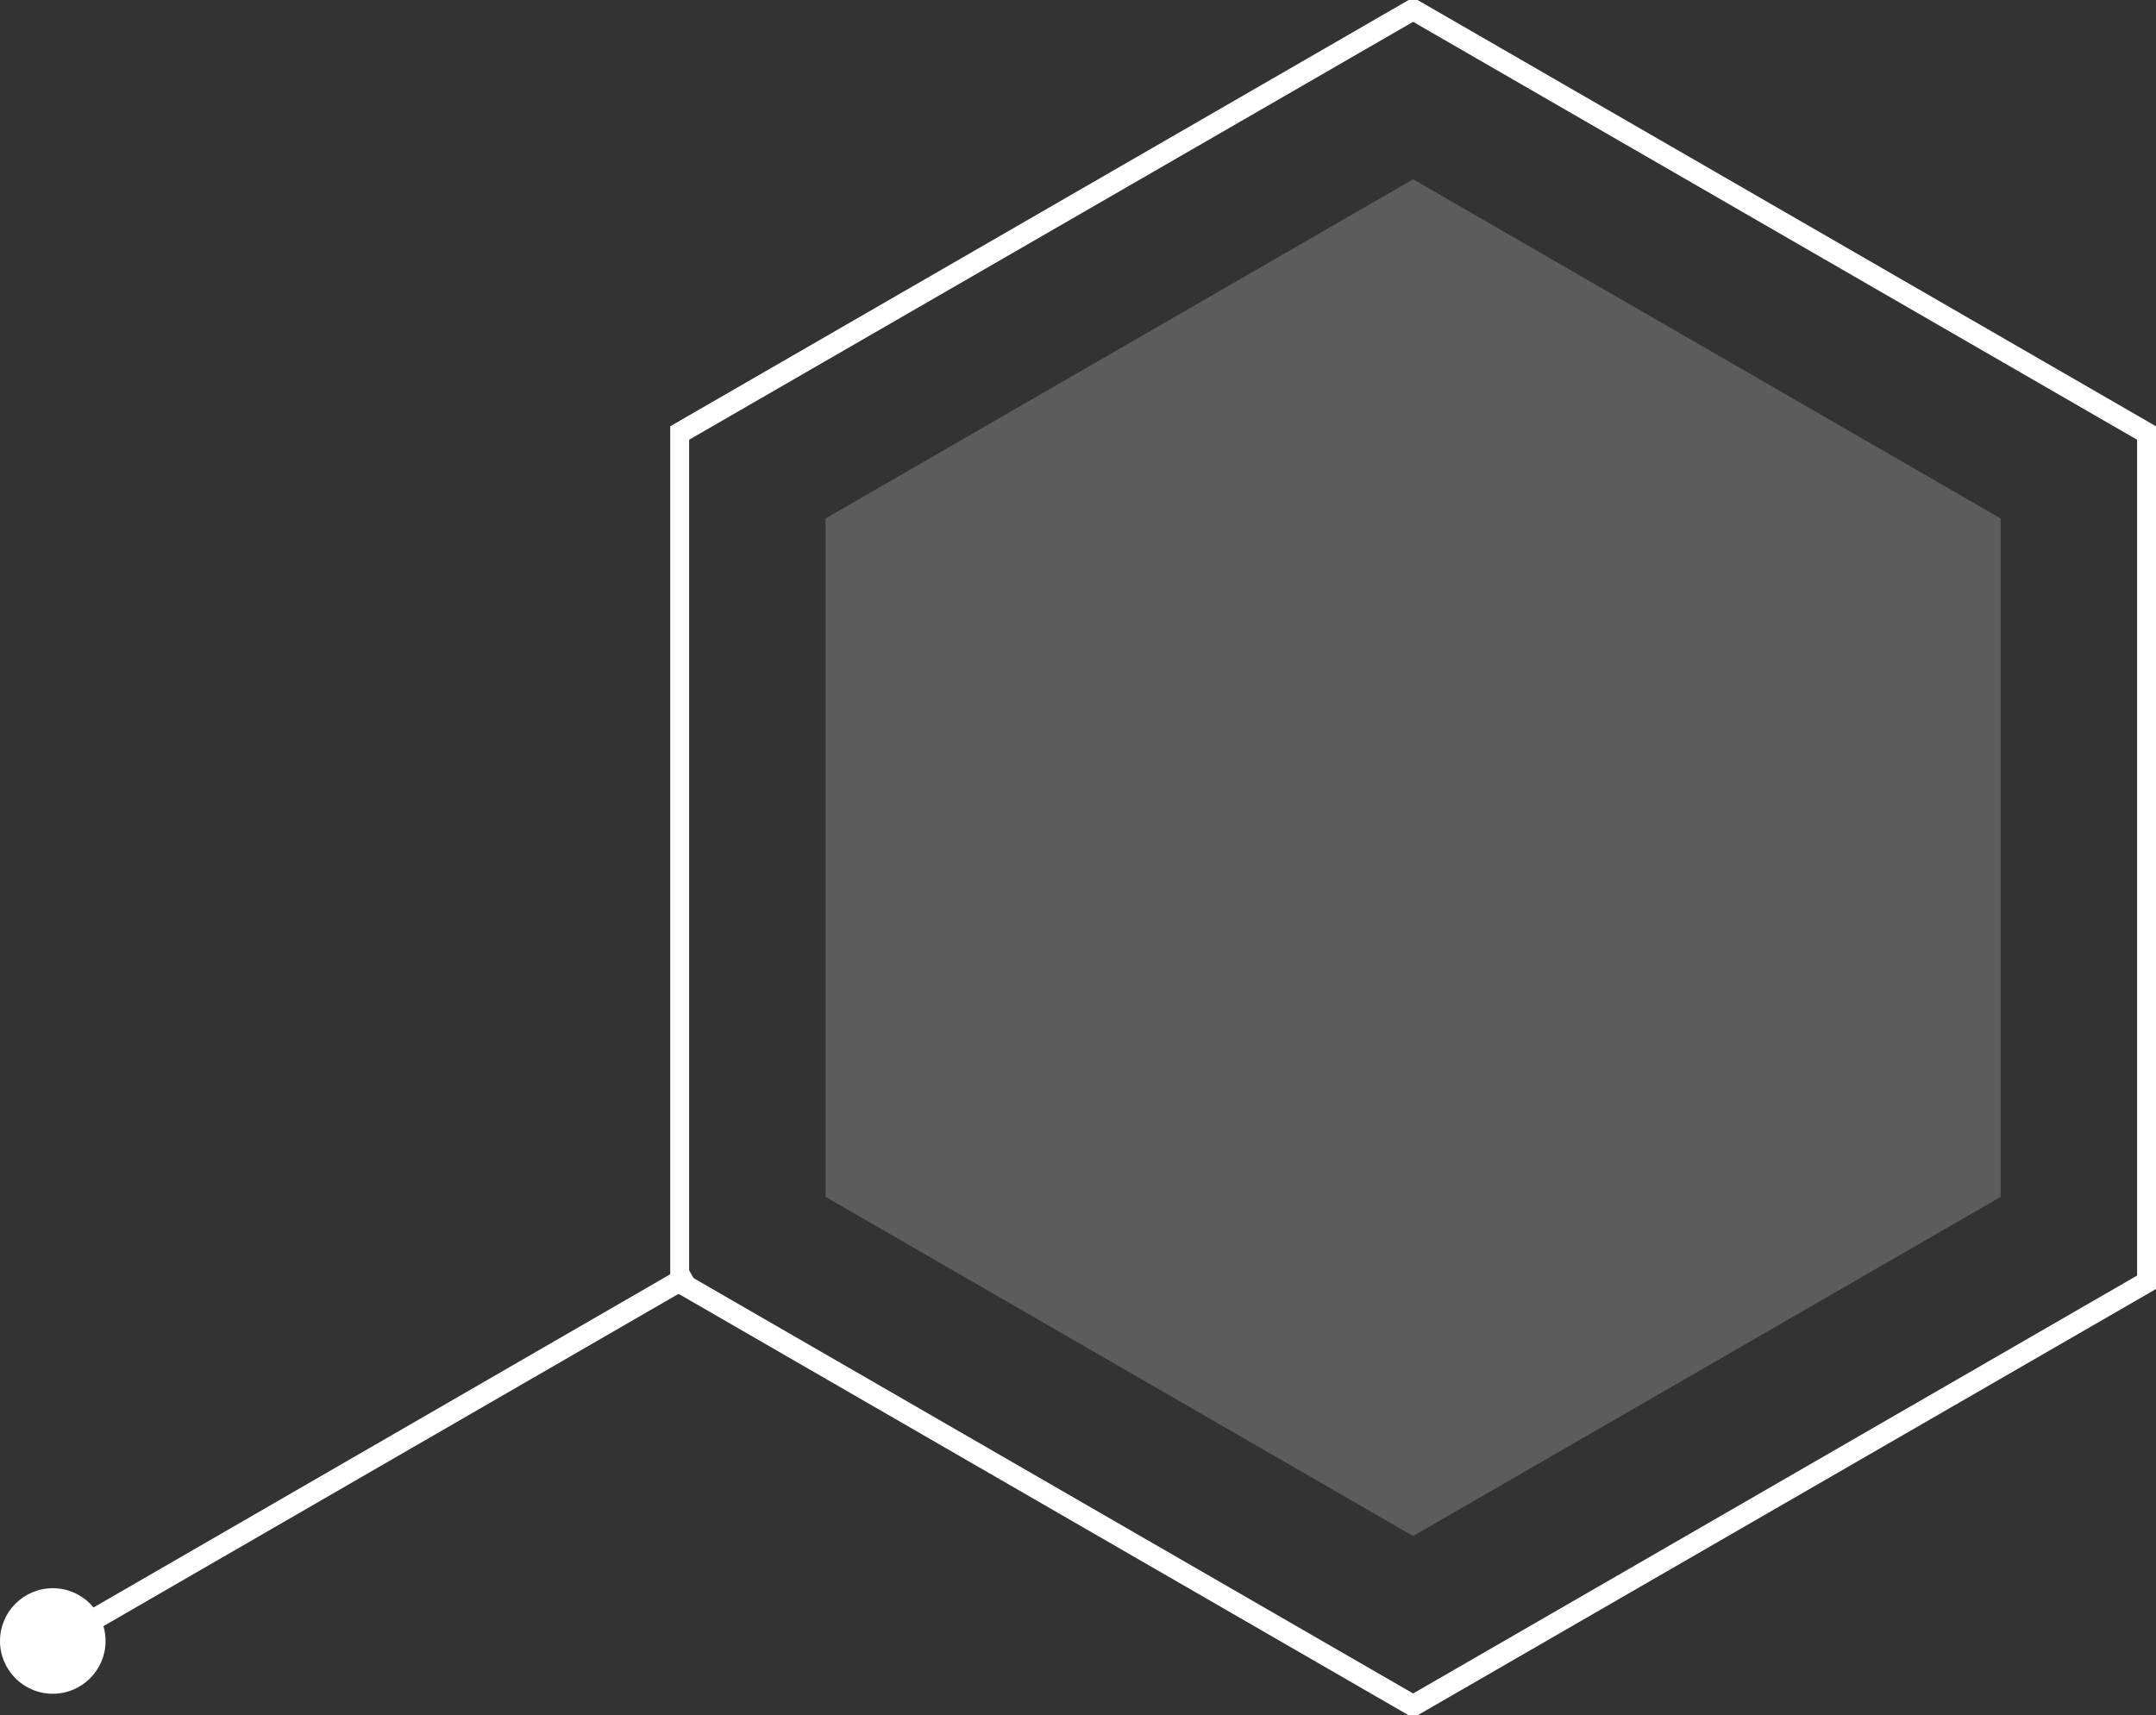 <svg xmlns="http://www.w3.org/2000/svg" xmlns:xlink="http://www.w3.org/1999/xlink" width="204.266" height="162.543" viewBox="0 0 204.266 162.543"><rect x="0" y="0" width="204.266" height="162.543" fill="#333333" stroke="none"/><defs><clipPath id="a"><rect width="140.766" height="162.542" fill="none"/></clipPath><clipPath id="c"><rect width="112.131" height="129.478" fill="none"/></clipPath></defs><g transform="translate(-999.5 -285)"><g transform="translate(1063 285)"><g clip-path="url(#a)"><g clip-path="url(#a)"><path d="M1,41.334v80.358l69.592,40.179,69.592-40.179V41.334L70.592,1.155Z" transform="translate(-0.209 -0.242)" fill="none" stroke="#fff" stroke-miterlimit="10" stroke-width="2"/><g transform="translate(14.317 16.532)" opacity="0.2"><g clip-path="url(#c)"><path d="M18.606,53.626v64.283l55.67,32.141,55.67-32.141V53.626L74.276,21.485Z" transform="translate(-18.21 -21.028)" fill="#fff"/><path d="M18.606,53.626v64.283l55.67,32.141,55.67-32.141V53.626L74.276,21.485Z" transform="translate(-18.21 -21.028)" fill="none"/></g></g></g></g></g></g><g transform="translate(0 120.75)"><line x1="61" y2="35.25" transform="translate(4.5)" fill="none" stroke="#fff" stroke-width="2"/><circle cx="5" cy="5" r="5" transform="translate(0 29.75)" fill="#fff"/></g></svg>